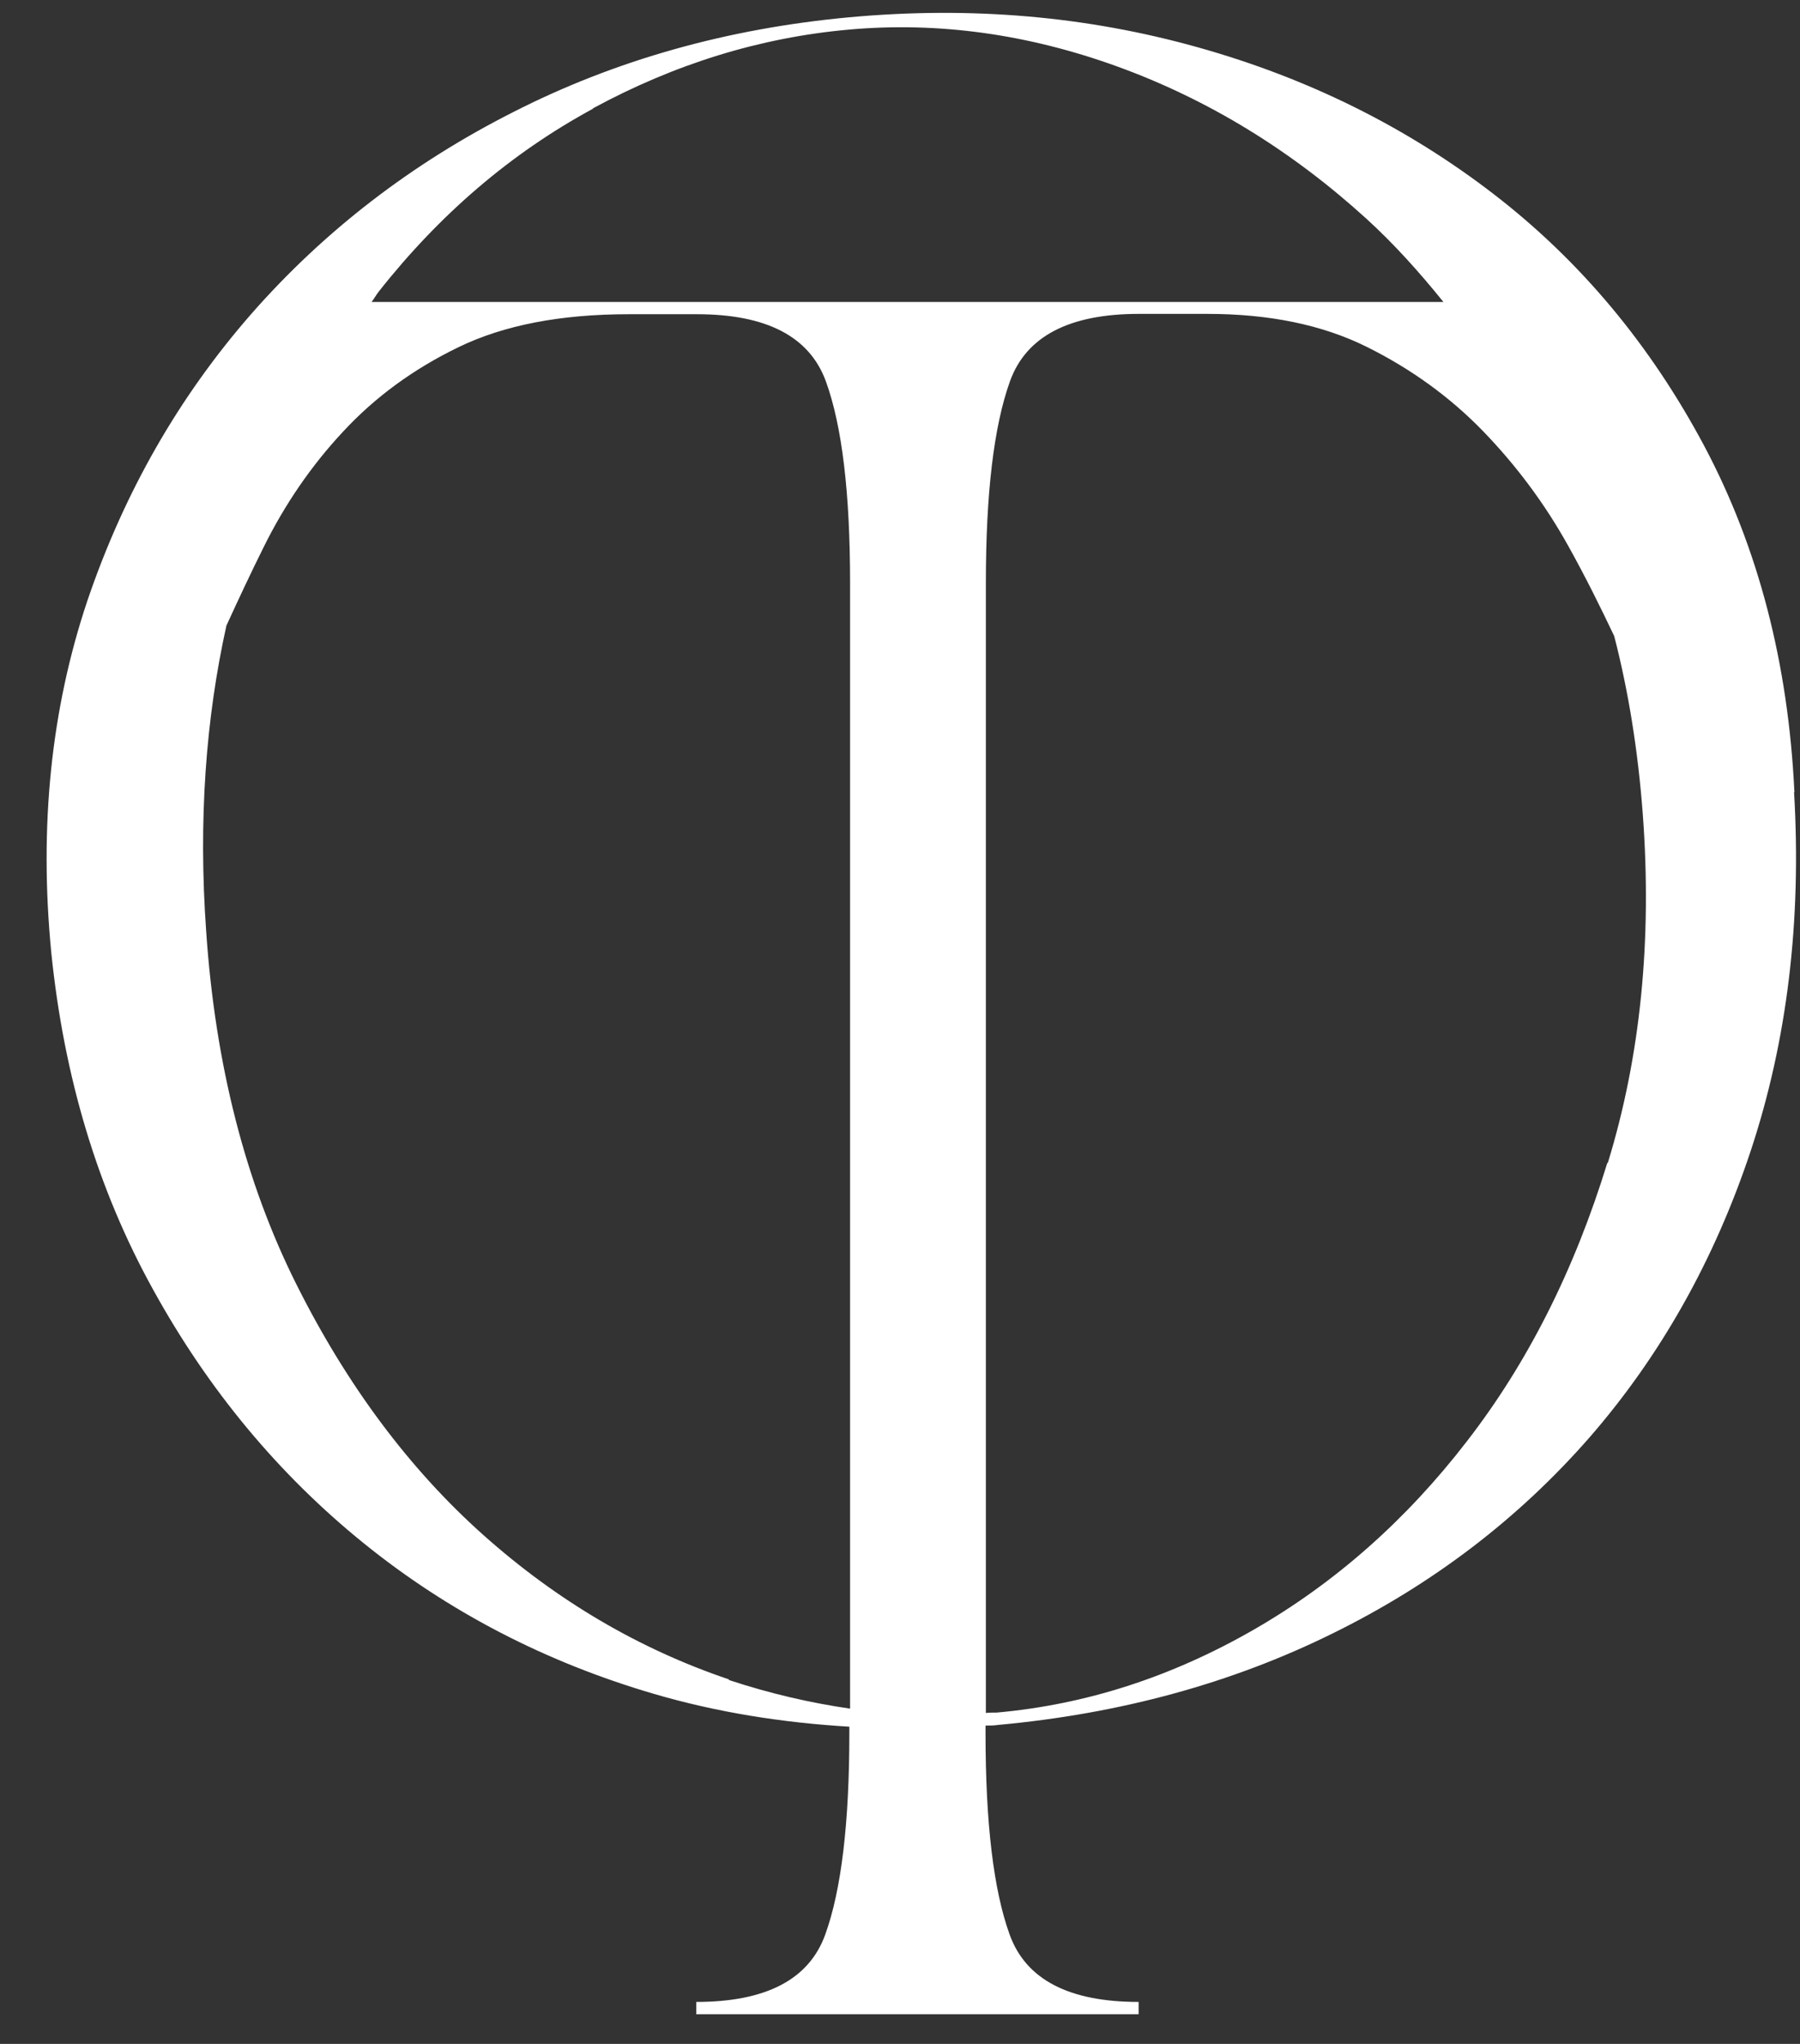 <?xml version="1.0" encoding="UTF-8"?> <svg xmlns="http://www.w3.org/2000/svg" width="37" height="42" viewBox="0 0 37 42" fill="none"><rect x="0" y="0" width="37" height="42" fill="#333333" stroke="none"/><path id="Vector" d="M36.885 16.278C36.759 13.628 36.143 11.26 35.037 9.174C33.931 7.096 32.491 5.366 30.709 3.993C28.928 2.62 26.901 1.61 24.622 0.972C22.343 0.333 19.961 0.125 17.459 0.355C14.957 0.586 12.656 1.231 10.556 2.3C8.455 3.362 6.658 4.75 5.166 6.45C3.674 8.157 2.553 10.117 1.796 12.344C1.047 14.578 0.802 16.983 1.054 19.574C1.314 22.128 2.004 24.436 3.147 26.5C4.283 28.563 5.731 30.3 7.475 31.711C9.219 33.121 11.209 34.153 13.436 34.806C14.727 35.185 16.078 35.4 17.459 35.482V35.608C17.459 37.449 17.296 38.837 16.962 39.757C16.628 40.678 15.744 41.138 14.312 41.138V41.391H23.405V41.138C21.972 41.138 21.089 40.678 20.755 39.757C20.421 38.837 20.258 37.456 20.258 35.608V35.459C20.347 35.459 20.436 35.459 20.525 35.445C23.026 35.215 25.313 34.591 27.376 33.574C29.447 32.557 31.207 31.213 32.669 29.543C34.124 27.873 35.237 25.906 35.987 23.649C36.737 21.385 37.034 18.928 36.878 16.278H36.885ZM12.189 2.226C13.874 1.313 15.626 0.771 17.452 0.608C19.278 0.445 21.126 0.697 22.982 1.372C24.838 2.048 26.538 3.087 28.082 4.49C28.653 5.01 29.173 5.589 29.67 6.205H7.638C7.69 6.138 7.735 6.056 7.787 5.99C9.041 4.401 10.504 3.147 12.189 2.234V2.226ZM14.98 34.509C13.139 33.886 11.454 32.898 9.932 31.54C8.41 30.182 7.126 28.459 6.087 26.381C5.048 24.302 4.424 21.883 4.238 19.136C4.075 16.85 4.231 14.764 4.654 12.856C4.899 12.322 5.152 11.78 5.426 11.23C5.857 10.362 6.399 9.568 7.052 8.87C7.705 8.165 8.492 7.586 9.427 7.133C10.363 6.68 11.528 6.457 12.924 6.457H14.326C15.759 6.457 16.642 6.918 16.977 7.838C17.311 8.758 17.474 10.139 17.474 11.988V35.111C16.65 34.992 15.819 34.799 14.987 34.524L14.98 34.509ZM33.04 23.894C32.365 26.091 31.407 27.999 30.153 29.617C28.905 31.236 27.436 32.535 25.751 33.5C24.066 34.465 22.314 35.029 20.488 35.192C20.413 35.192 20.339 35.192 20.265 35.2V11.98C20.265 10.139 20.428 8.758 20.762 7.831C21.096 6.91 21.98 6.45 23.412 6.45H24.815C26.085 6.45 27.176 6.673 28.089 7.125C29.002 7.578 29.804 8.157 30.487 8.862C31.17 9.568 31.756 10.354 32.239 11.223C32.587 11.847 32.892 12.463 33.181 13.071C33.478 14.222 33.671 15.439 33.768 16.724C33.961 19.314 33.723 21.704 33.048 23.902L33.04 23.894Z" fill="white"></path></svg> 